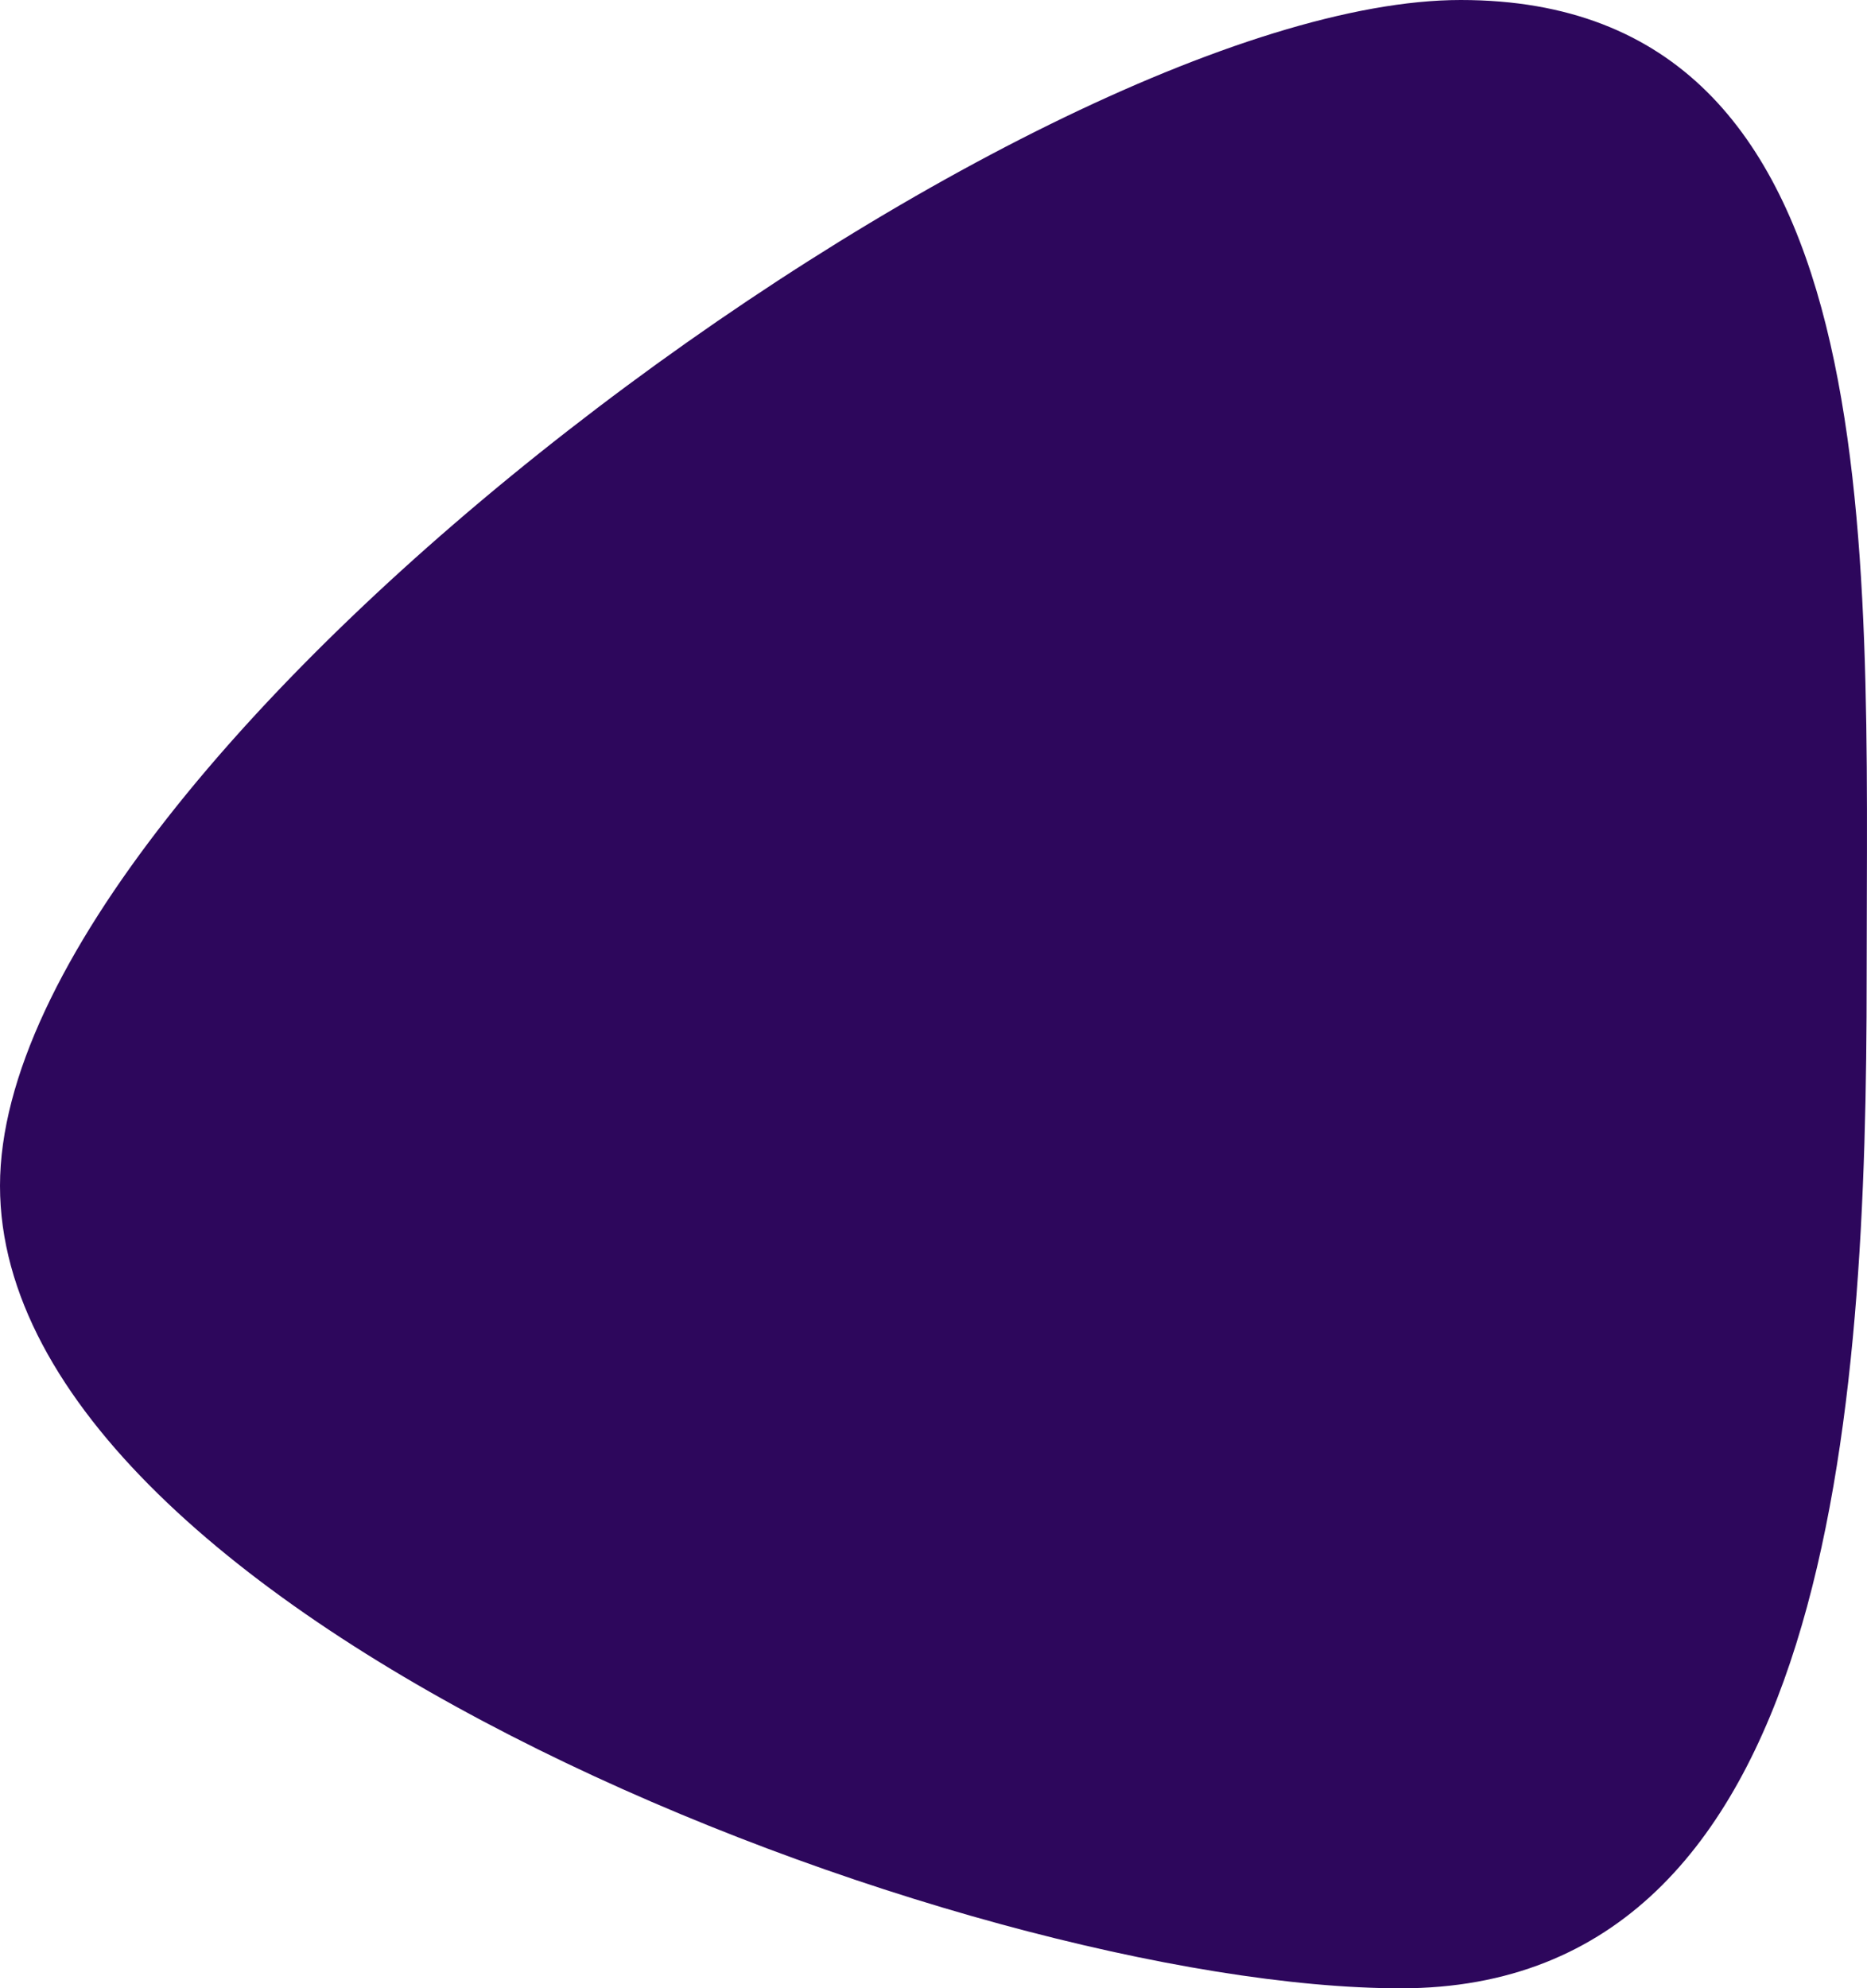 <svg xmlns="http://www.w3.org/2000/svg" id="Layer_2" viewBox="0 0 223.33 237.74"><defs><style>.cls-1{fill:#2d075c;stroke-width:0px;}</style></defs><g id="Layer_1-2"><path class="cls-1" d="M223.29,116.66c0,51.77-3.95,121.09-55.72,121.09S0,193.56,0,141.79,122.96,0,174.73,0s48.56,64.88,48.56,116.66Z"></path></g></svg>
